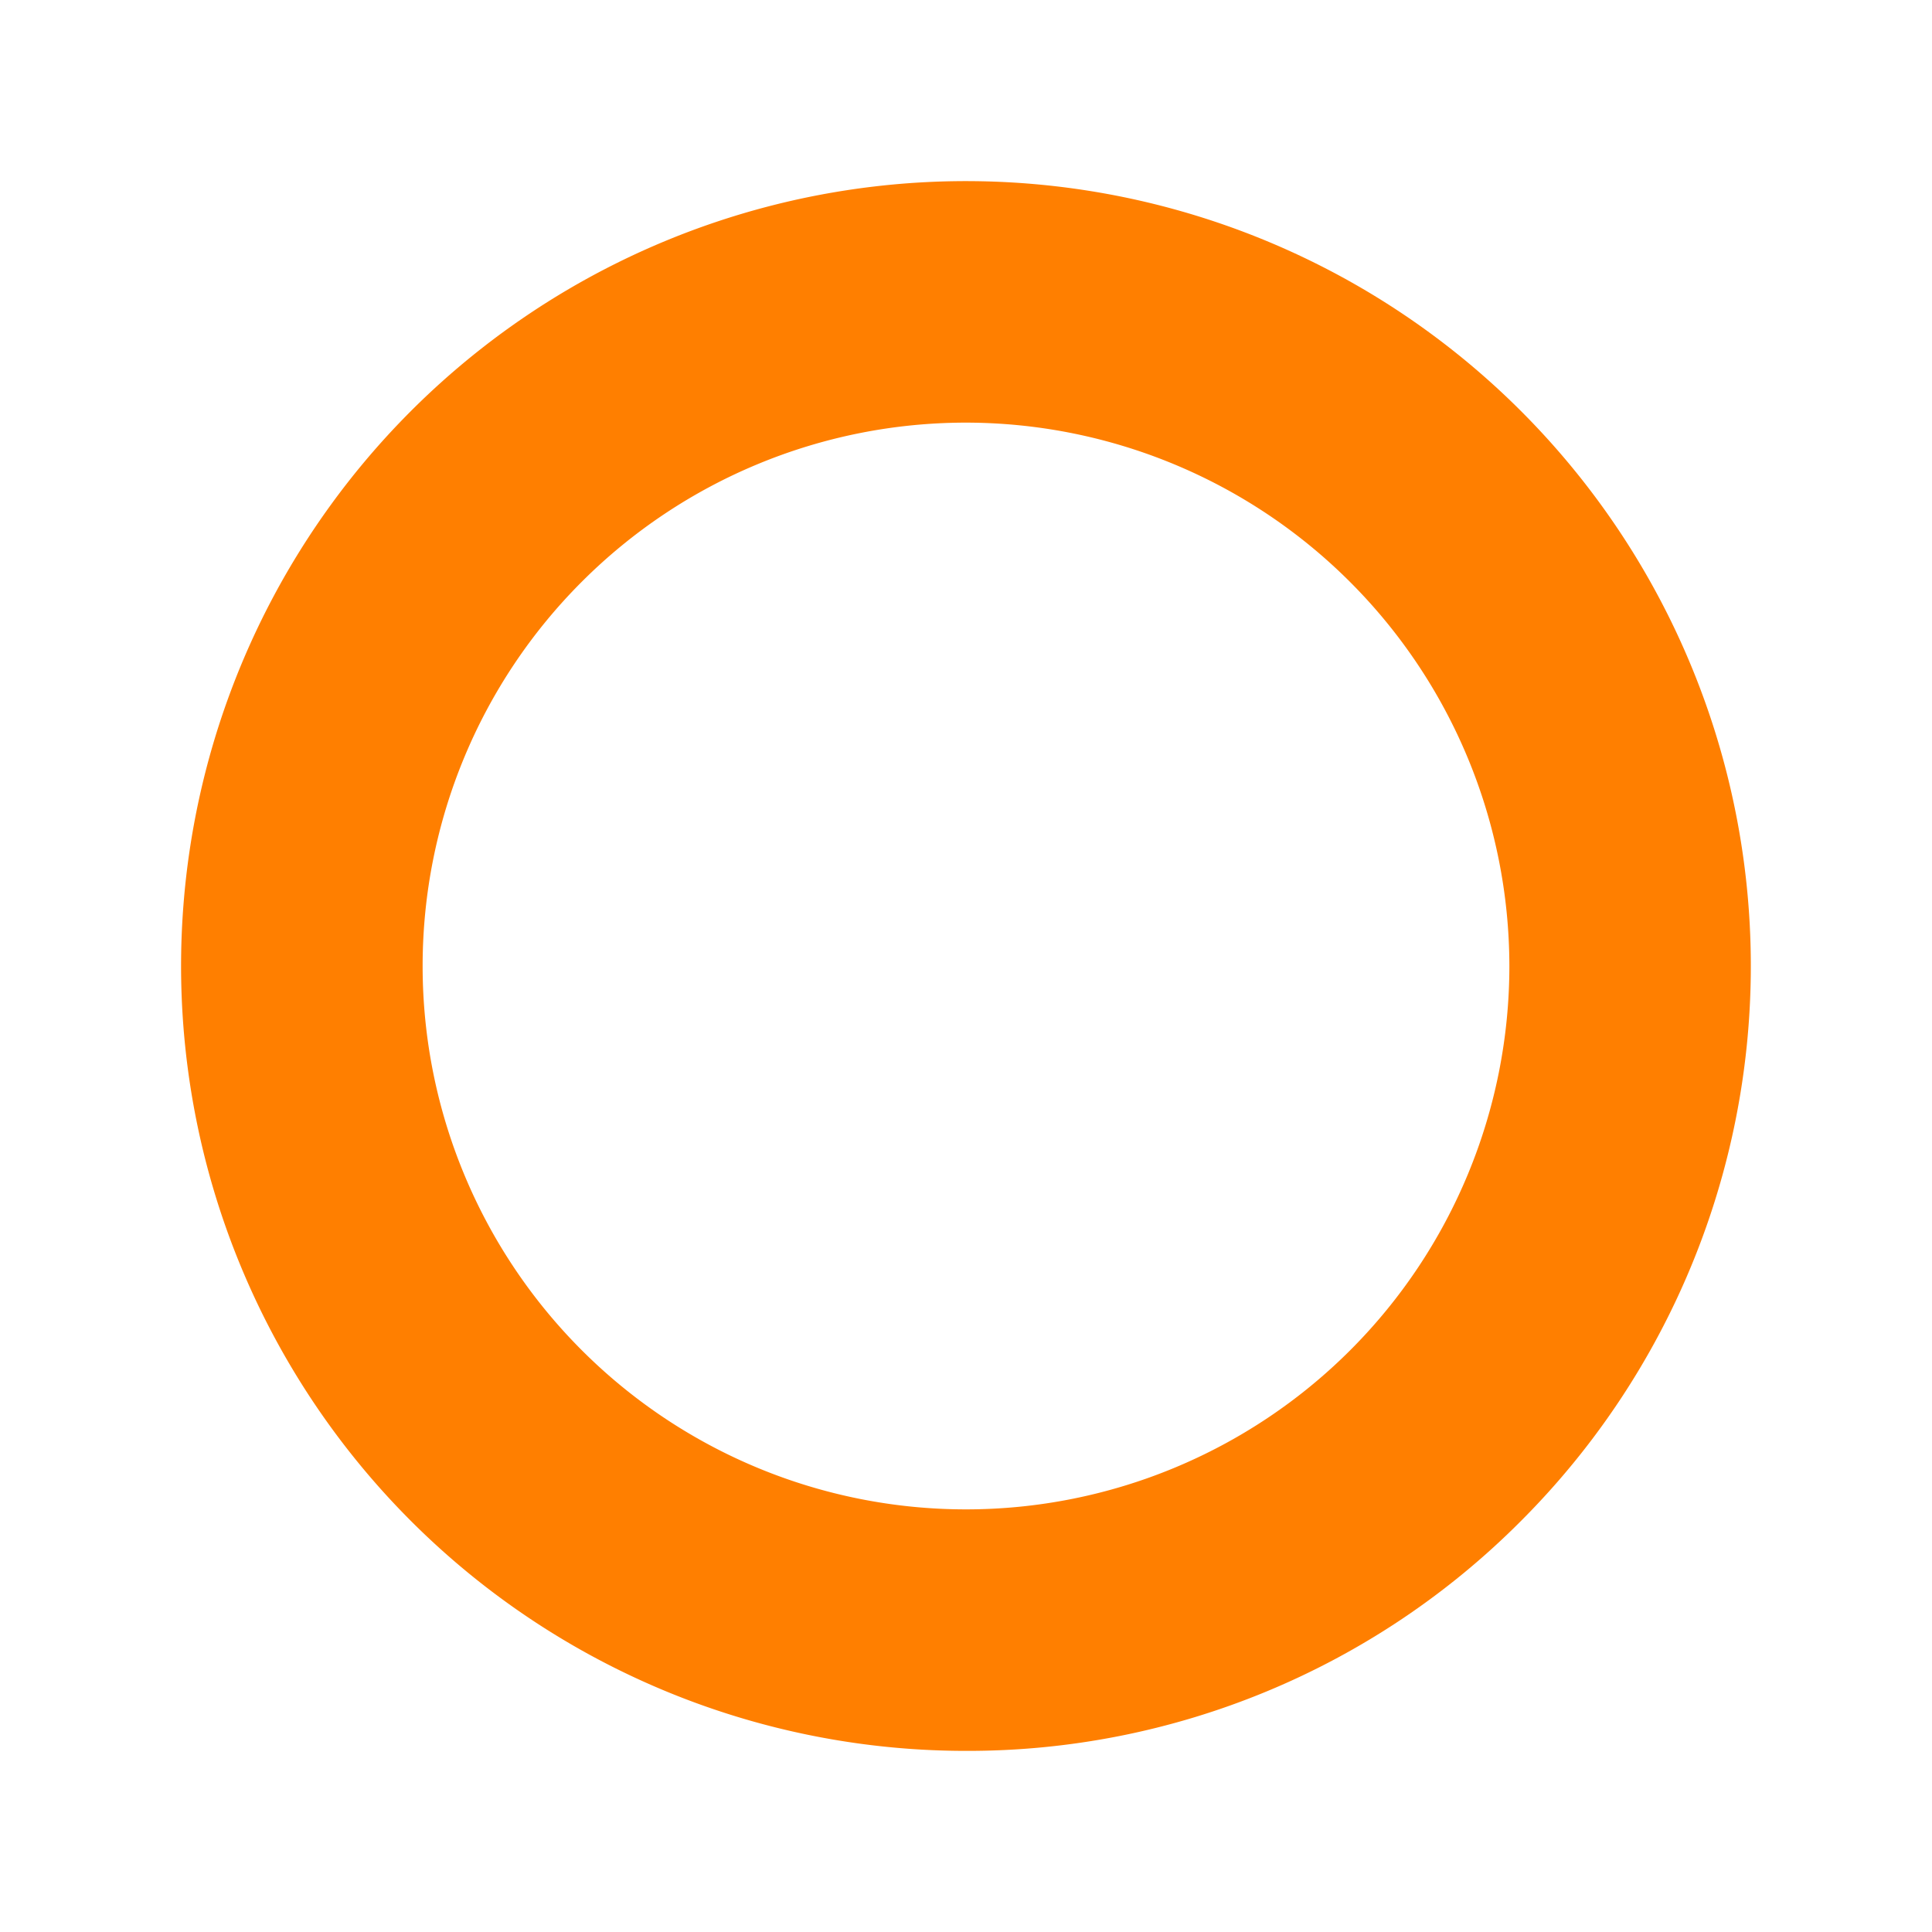 <svg xmlns="http://www.w3.org/2000/svg" width="32" height="32"><defs><clipPath id="a"><path d="M0 0h32v32H0z" data-name="長方形 164" style="fill:#fff;stroke:#707070" transform="translate(609 689)"/></clipPath></defs><g data-name="40" style="clip-path:url(#a)" transform="translate(-609 -689)"><path d="M1509 67a13 13 0 1 1 9.192-3.808A12.92 12.92 0 0 1 1509 67m0-22a9 9 0 1 0 9 9 9.01 9.01 0 0 0-9-9" data-name="中マド 2" style="fill:#ff7f00" transform="translate(-884 651)"/></g></svg>